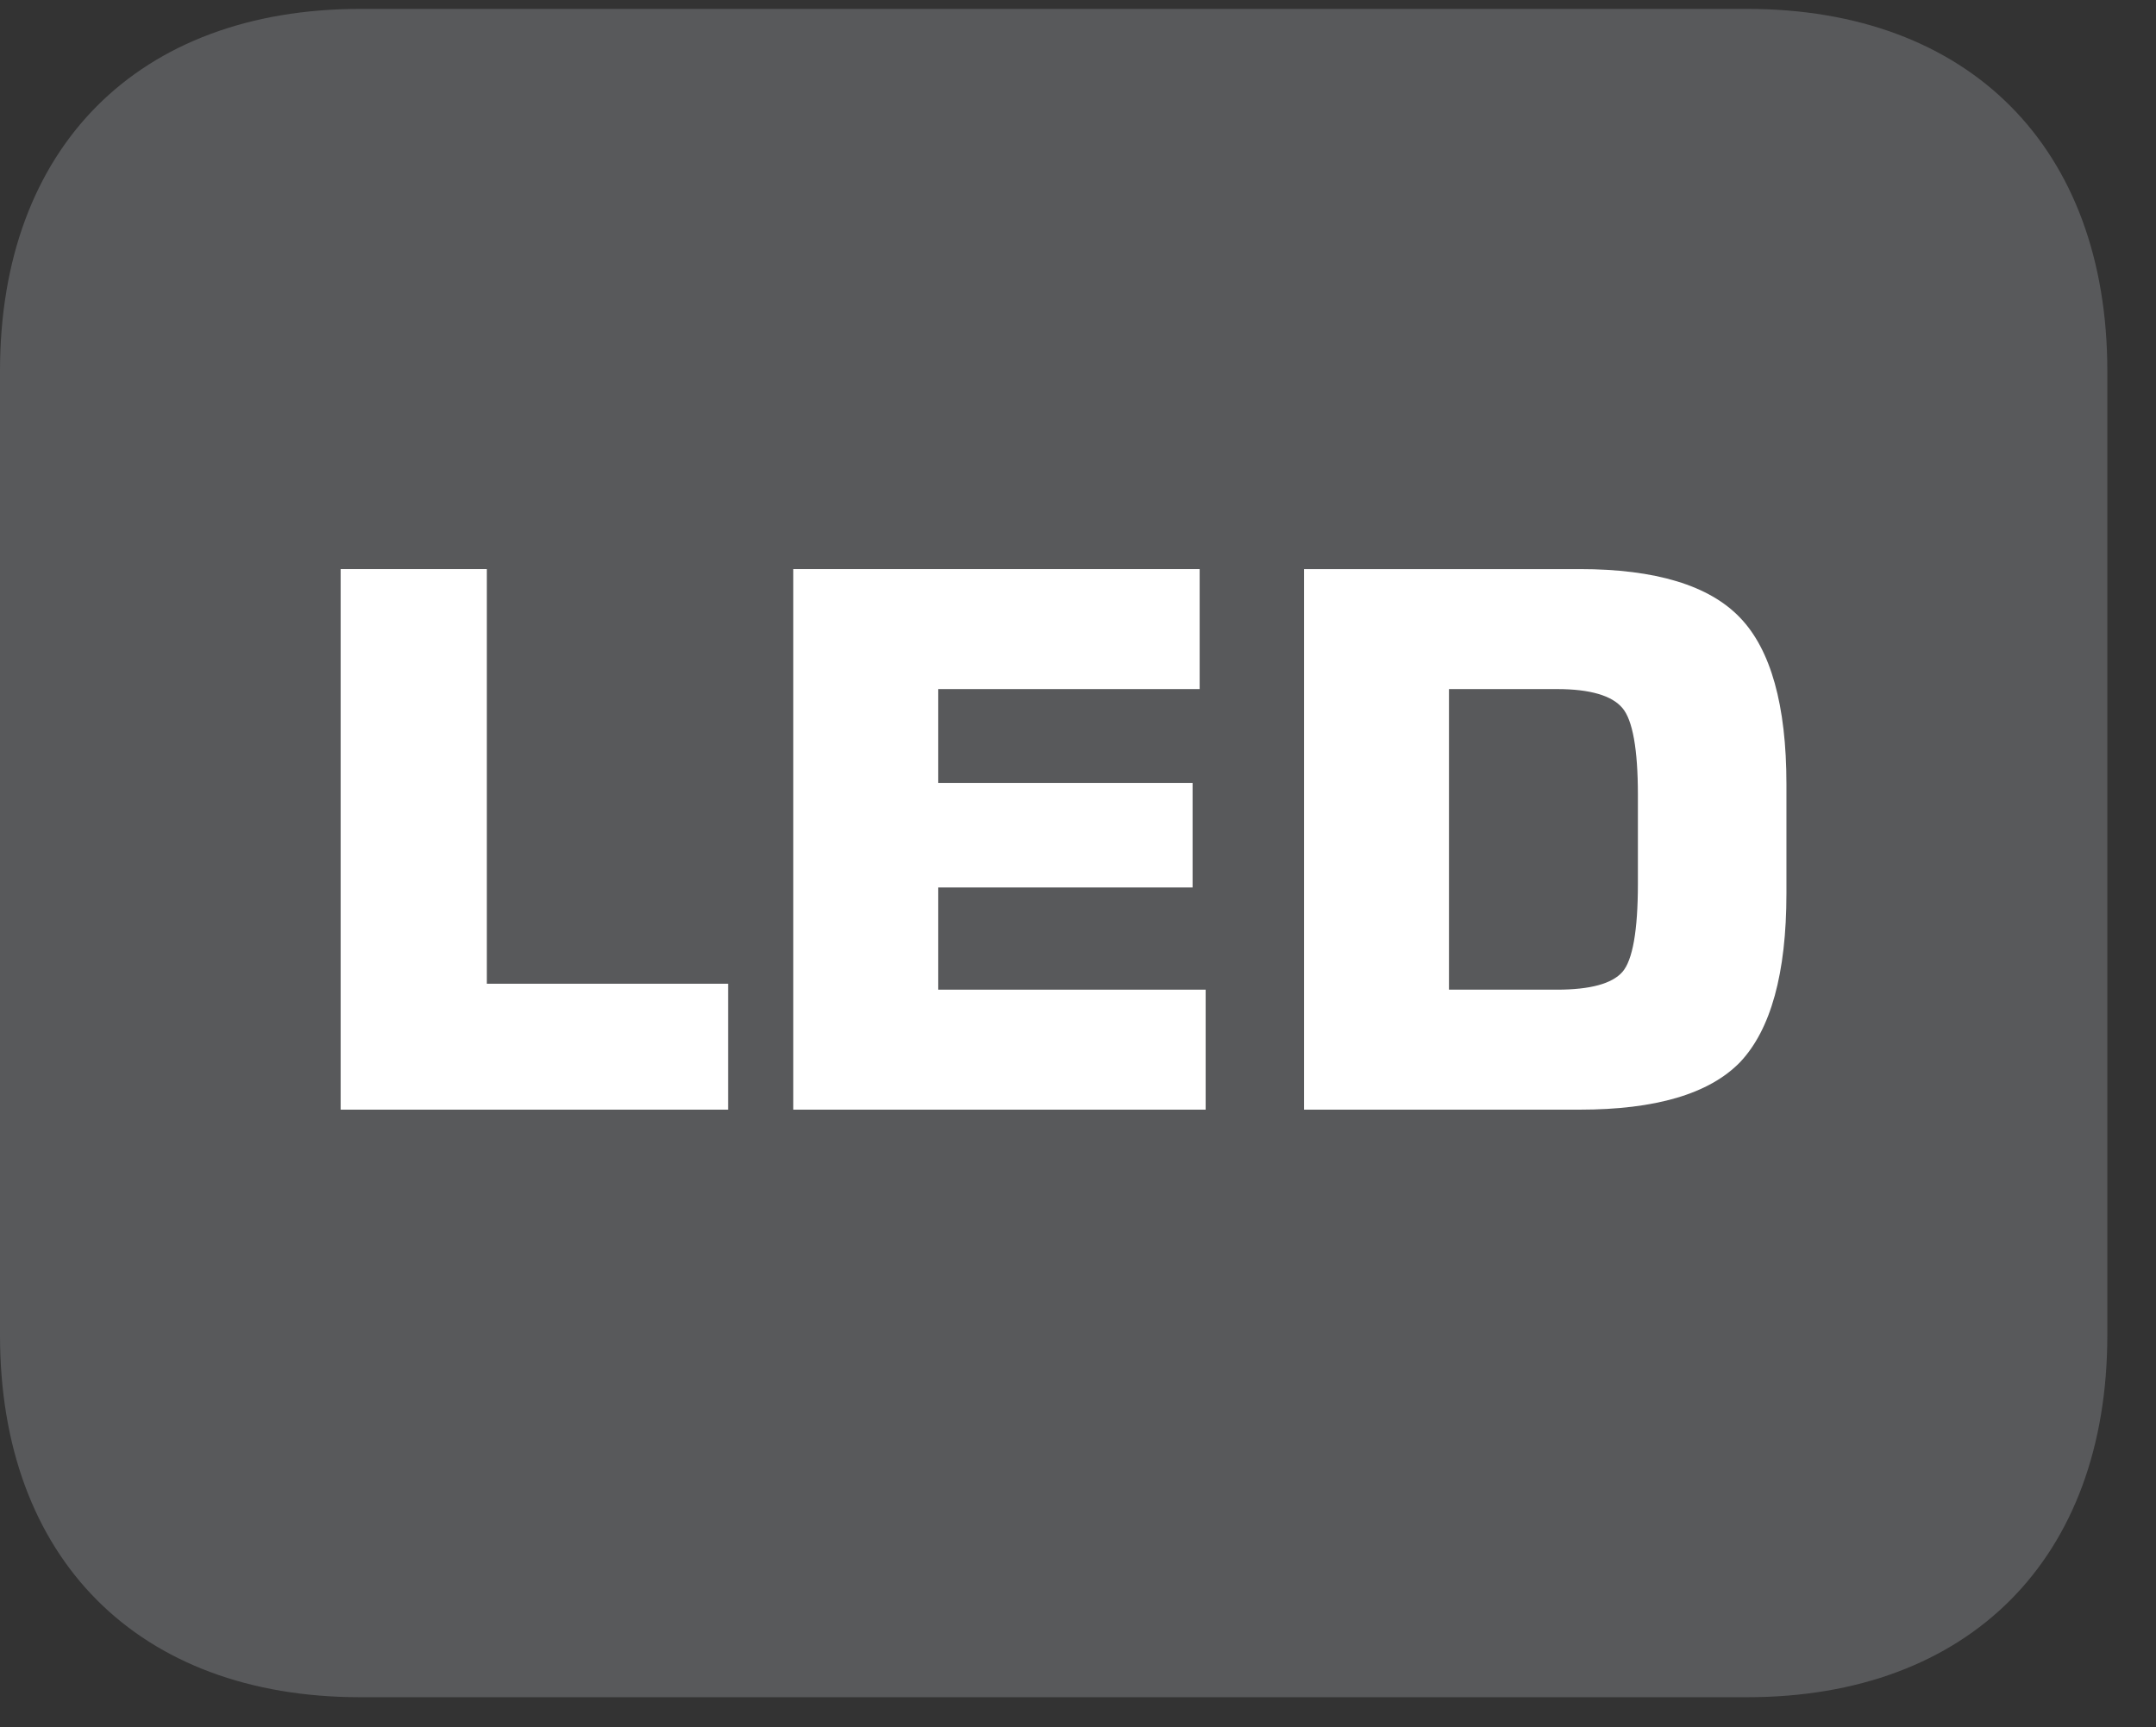 <?xml version="1.0" encoding="UTF-8"?>
<svg xmlns="http://www.w3.org/2000/svg" xmlns:xlink="http://www.w3.org/1999/xlink" width="28.347pt" height="22.716pt" viewBox="0 0 28.347 22.716" version="1.2">
<rect x="0" y="0" width="28.347" height="22.716" fill="#333333" stroke="none"/>
<defs>
<g>
<symbol overflow="visible" id="glyph0-0">
<path style="stroke:none;" d="M 0.484 1.734 L 0.484 -6.891 L 5.375 -6.891 L 5.375 1.734 Z M 1.031 1.188 L 4.828 1.188 L 4.828 -6.344 L 1.031 -6.344 Z M 1.031 1.188 "/>
</symbol>
<symbol overflow="visible" id="glyph0-1">
<path style="stroke:none;" d="M 0.75 0 L 0.75 -7.109 L 2.672 -7.109 L 2.672 -1.656 L 5.844 -1.656 L 5.844 0 Z M 0.75 0 "/>
</symbol>
<symbol overflow="visible" id="glyph0-2">
<path style="stroke:none;" d="M 0.719 0 L 0.719 -7.109 L 6.062 -7.109 L 6.062 -5.531 L 2.625 -5.531 L 2.625 -4.297 L 5.969 -4.297 L 5.969 -2.922 L 2.625 -2.922 L 2.625 -1.578 L 6.141 -1.578 L 6.141 0 Z M 0.719 0 "/>
</symbol>
<symbol overflow="visible" id="glyph0-3">
<path style="stroke:none;" d="M 0.719 0 L 0.719 -7.109 L 4.344 -7.109 C 5.34 -7.109 6.047 -6.895 6.453 -6.469 C 6.855 -6.051 7.062 -5.32 7.062 -4.281 L 7.062 -2.844 C 7.062 -1.789 6.855 -1.051 6.453 -0.625 C 6.047 -0.207 5.34 0 4.344 0 Z M 2.625 -1.578 L 4.047 -1.578 C 4.48 -1.578 4.77 -1.656 4.906 -1.812 C 5.039 -1.965 5.109 -2.352 5.109 -2.969 L 5.109 -4.141 C 5.109 -4.742 5.039 -5.125 4.906 -5.281 C 4.77 -5.445 4.48 -5.531 4.047 -5.531 L 2.625 -5.531 Z M 2.625 -1.578 "/>
</symbol>
</g>
<clipPath id="clip1">
  <path d="M 0 0.117 L 27.707 0.117 L 27.707 22.32 L 0 22.32 Z M 0 0.117 "/>
</clipPath>
</defs>
<g id="surface1">
<g clip-path="url(#clip1)" clip-rule="nonzero">
<path style=" stroke:none;fill-rule:nonzero;fill:rgb(34.509%,34.901%,35.686%);fill-opacity:1;" d="M 27.707 17.559 L 27.707 4.879 C 27.707 1.941 25.891 0.117 22.969 0.117 L 4.738 0.117 C 1.816 0.117 0 1.941 0 4.879 L 0 17.559 C 0 20.496 1.816 22.32 4.738 22.32 L 22.969 22.32 C 25.891 22.32 27.707 20.496 27.707 17.559 "/>
</g>
<g style="fill:rgb(100%,100%,100%);fill-opacity:1;">
  <use xlink:href="#glyph0-1" x="3.729" y="14.593"/>
  <use xlink:href="#glyph0-2" x="9.711" y="14.593"/>
  <use xlink:href="#glyph0-3" x="16.426" y="14.593"/>
</g>
</g>
</svg>
